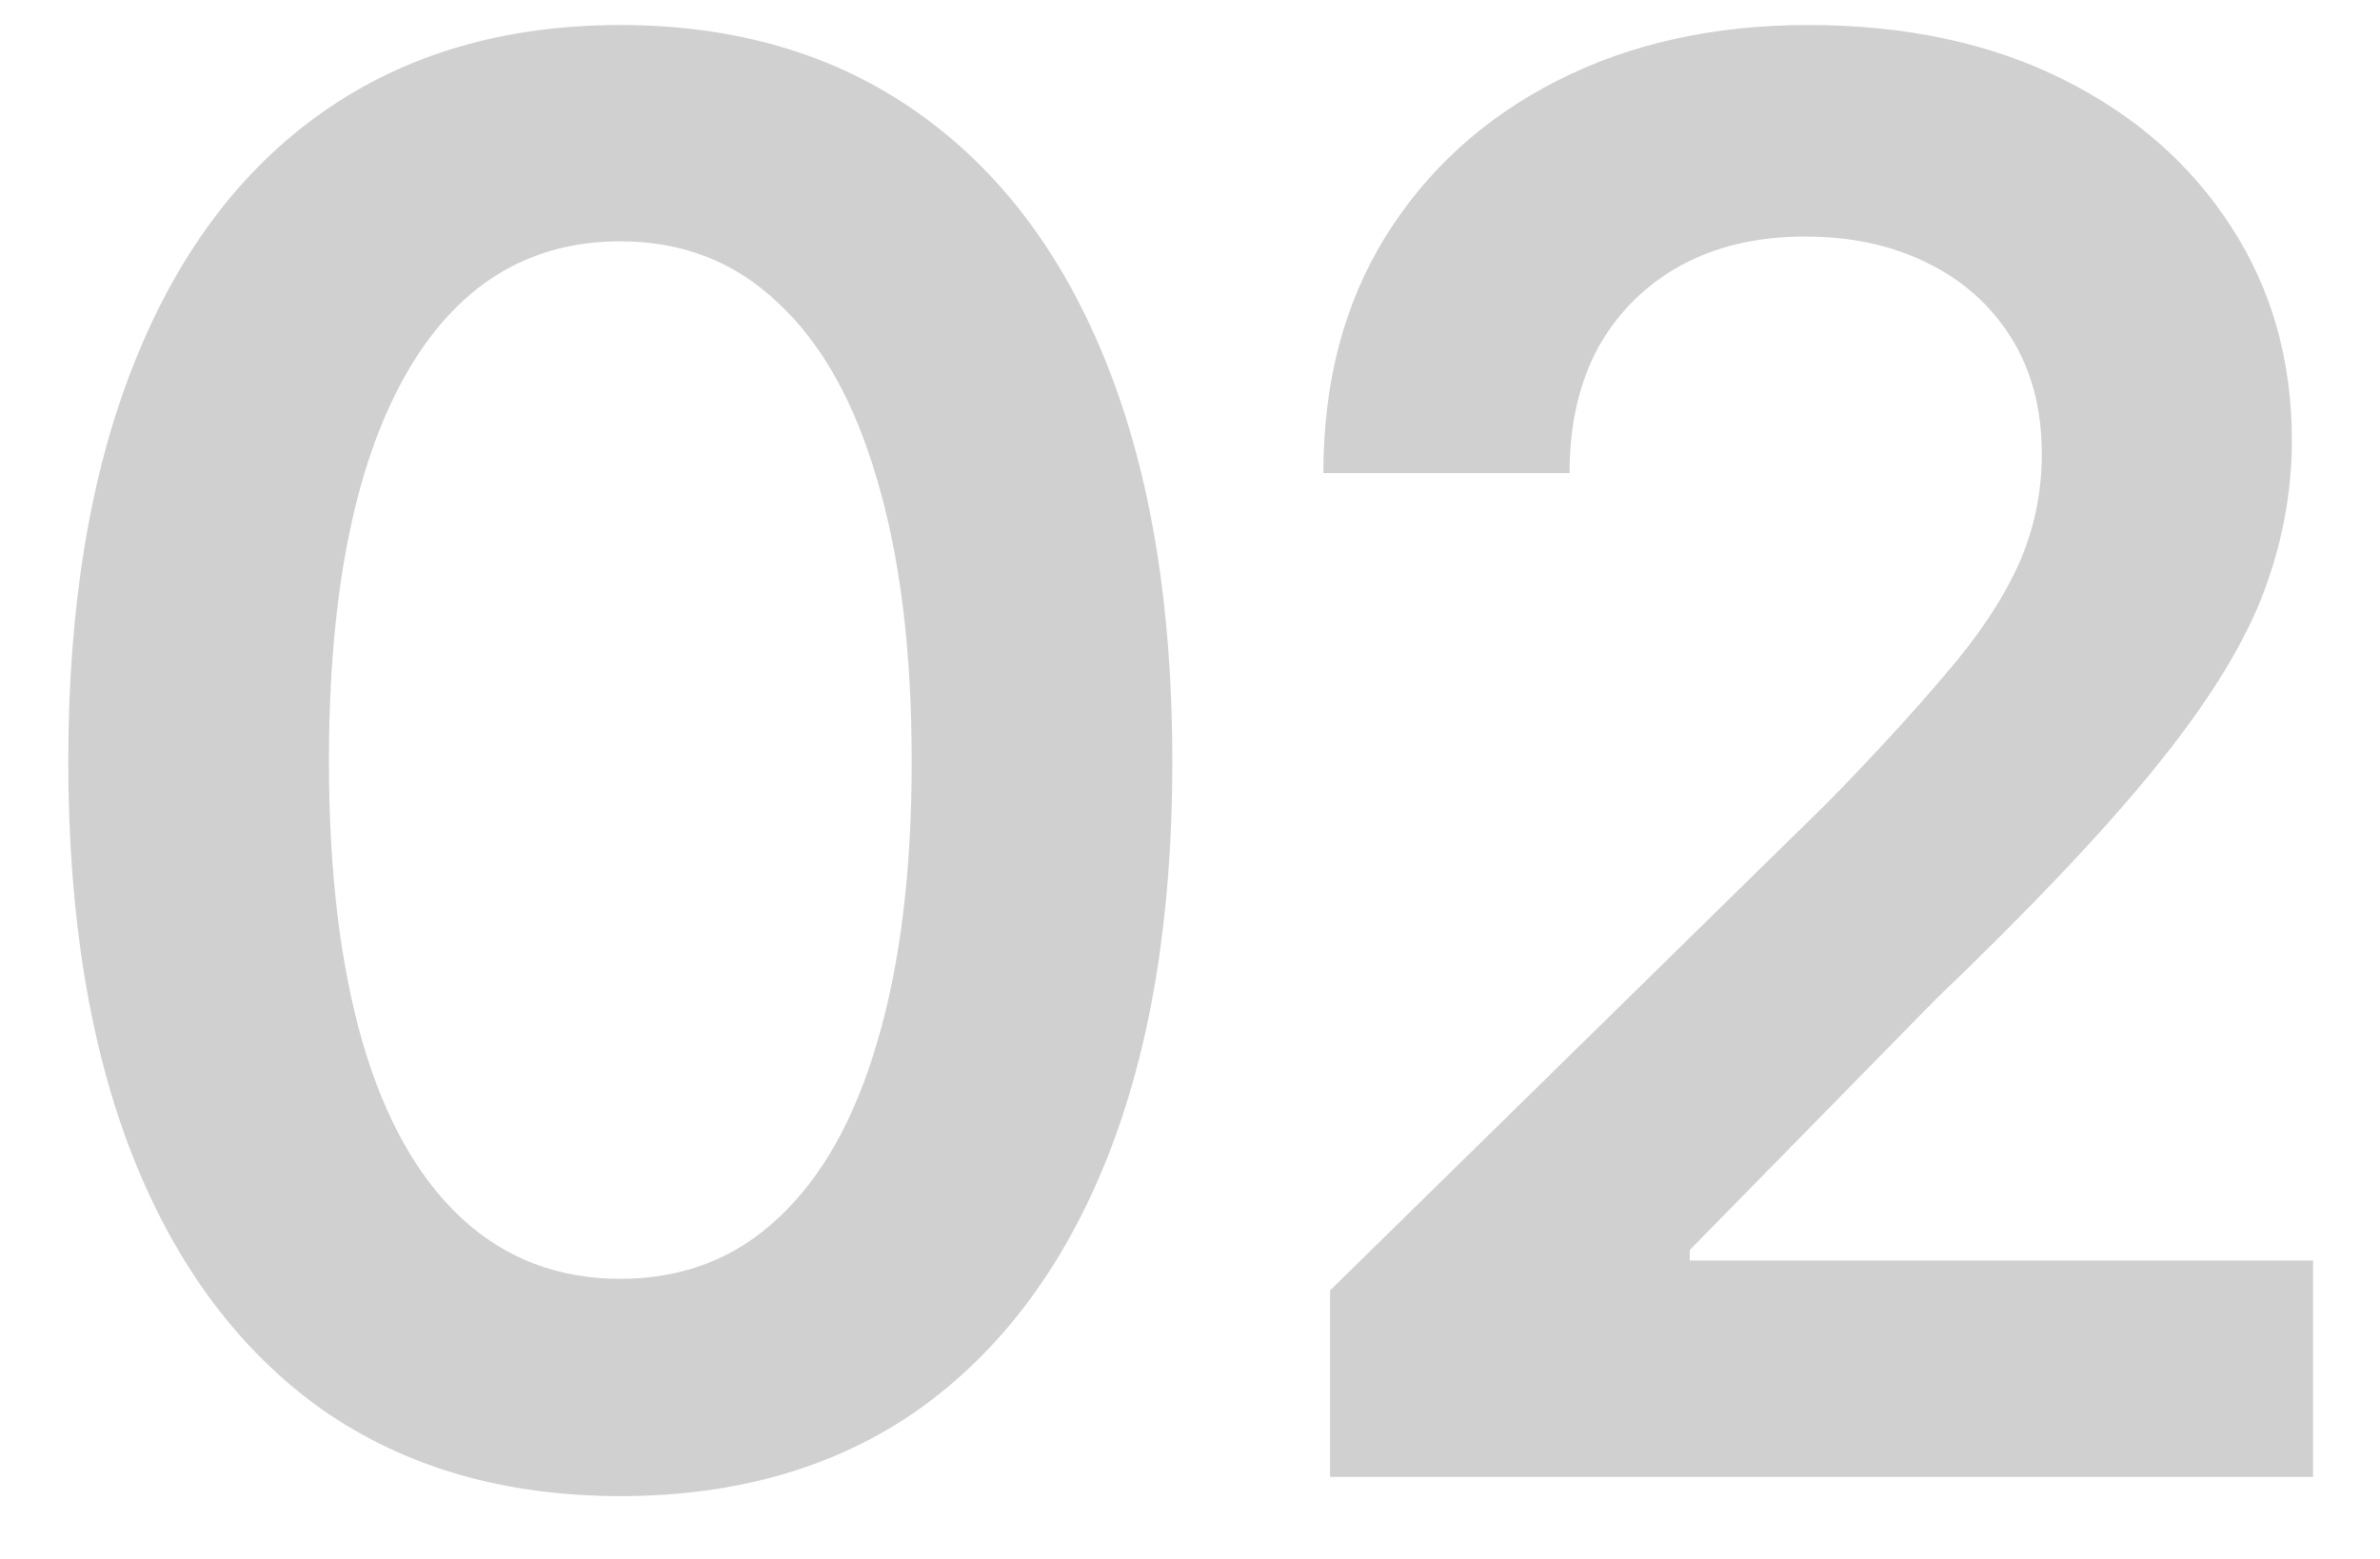 <svg xmlns="http://www.w3.org/2000/svg" width="29" height="19" viewBox="0 0 29 19" fill="none"><path opacity="0.2" d="M7.559 18.234C6.145 18.234 4.934 17.883 3.926 17.18C2.926 16.469 2.16 15.449 1.629 14.121C1.098 12.785 0.832 11.172 0.832 9.281C0.832 7.391 1.098 5.777 1.629 4.441C2.16 3.098 2.926 2.074 3.926 1.371C4.934 0.66 6.145 0.305 7.559 0.305C8.965 0.305 10.172 0.66 11.18 1.371C12.188 2.082 12.957 3.105 13.488 4.441C14.02 5.777 14.285 7.391 14.285 9.281C14.285 11.172 14.02 12.785 13.488 14.121C12.957 15.449 12.191 16.469 11.191 17.18C10.191 17.883 8.98 18.234 7.559 18.234ZM7.559 15.586C8.316 15.586 8.957 15.34 9.48 14.848C10.012 14.355 10.414 13.641 10.688 12.703C10.969 11.758 11.109 10.617 11.109 9.281C11.109 7.938 10.969 6.793 10.688 5.848C10.414 4.902 10.012 4.184 9.48 3.691C8.957 3.191 8.316 2.941 7.559 2.941C6.418 2.941 5.539 3.496 4.922 4.605C4.312 5.707 4.008 7.266 4.008 9.281C4.008 10.617 4.145 11.758 4.418 12.703C4.691 13.641 5.094 14.355 5.625 14.848C6.156 15.34 6.801 15.586 7.559 15.586ZM16.207 18V15.727L22.277 9.773C22.848 9.188 23.324 8.668 23.707 8.215C24.098 7.762 24.391 7.324 24.586 6.902C24.781 6.473 24.879 6.016 24.879 5.531C24.879 4.984 24.754 4.512 24.504 4.113C24.254 3.715 23.91 3.41 23.473 3.199C23.043 2.988 22.551 2.883 21.996 2.883C21.418 2.883 20.914 3 20.484 3.234C20.055 3.469 19.719 3.801 19.477 4.23C19.242 4.66 19.125 5.172 19.125 5.766H16.125C16.125 4.664 16.375 3.707 16.875 2.895C17.383 2.074 18.082 1.438 18.973 0.984C19.863 0.531 20.883 0.305 22.031 0.305C23.211 0.305 24.242 0.523 25.125 0.961C26.008 1.398 26.695 2 27.188 2.766C27.68 3.523 27.926 4.391 27.926 5.367C27.926 6.023 27.801 6.668 27.551 7.301C27.301 7.926 26.859 8.625 26.227 9.398C25.602 10.164 24.723 11.09 23.59 12.176L20.59 15.234V15.363H28.184V18H16.207Z" fill="#171717"></path></svg>